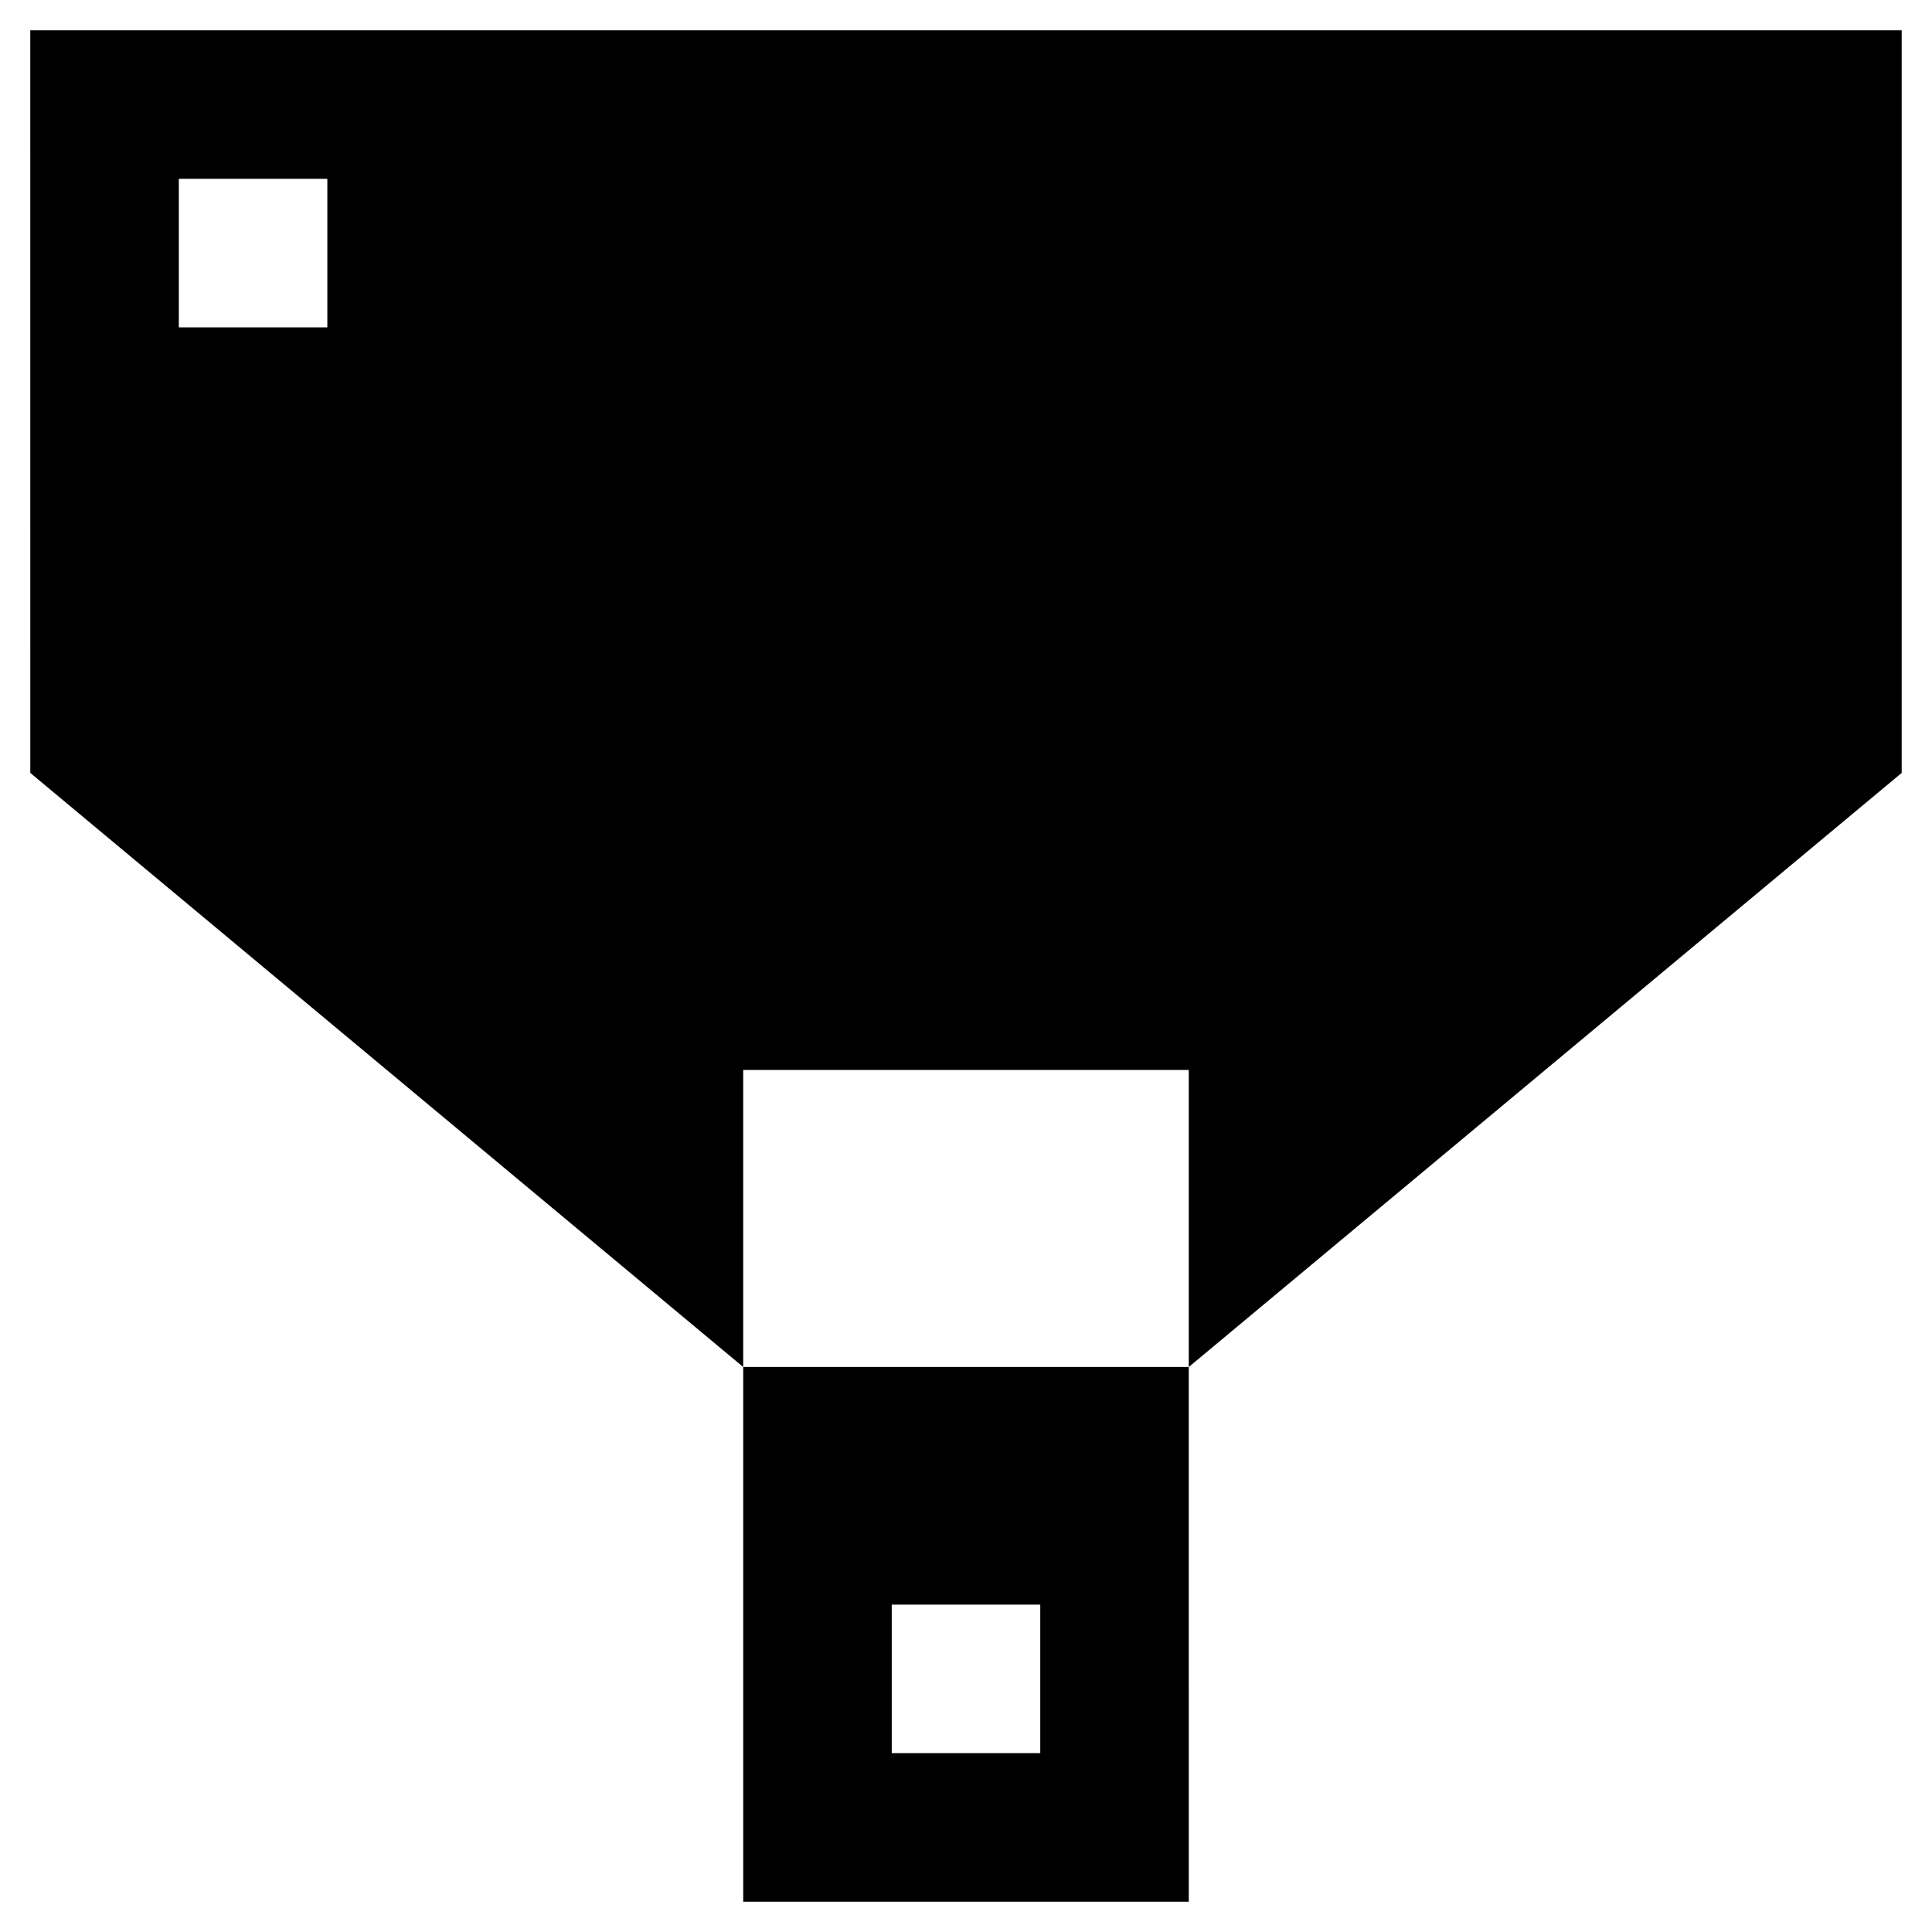 <?xml version="1.0" encoding="UTF-8"?>
<!-- The Best Svg Icon site in the world: iconSvg.co, Visit us! https://iconsvg.co -->
<svg fill="#000000" width="800px" height="800px" version="1.1" viewBox="144 144 512 512" xmlns="http://www.w3.org/2000/svg">
 <path d="m152.03 348.83 188.93 157.44v141.7h118.08l-0.004-141.7h-118.08v-78.719h118.08v78.719l188.93-157.44v-196.8h-495.94zm267.65 259.77h-39.359v-39.359h39.359zm-228.29-417.21h39.359v39.359h-39.359z"/>
</svg>